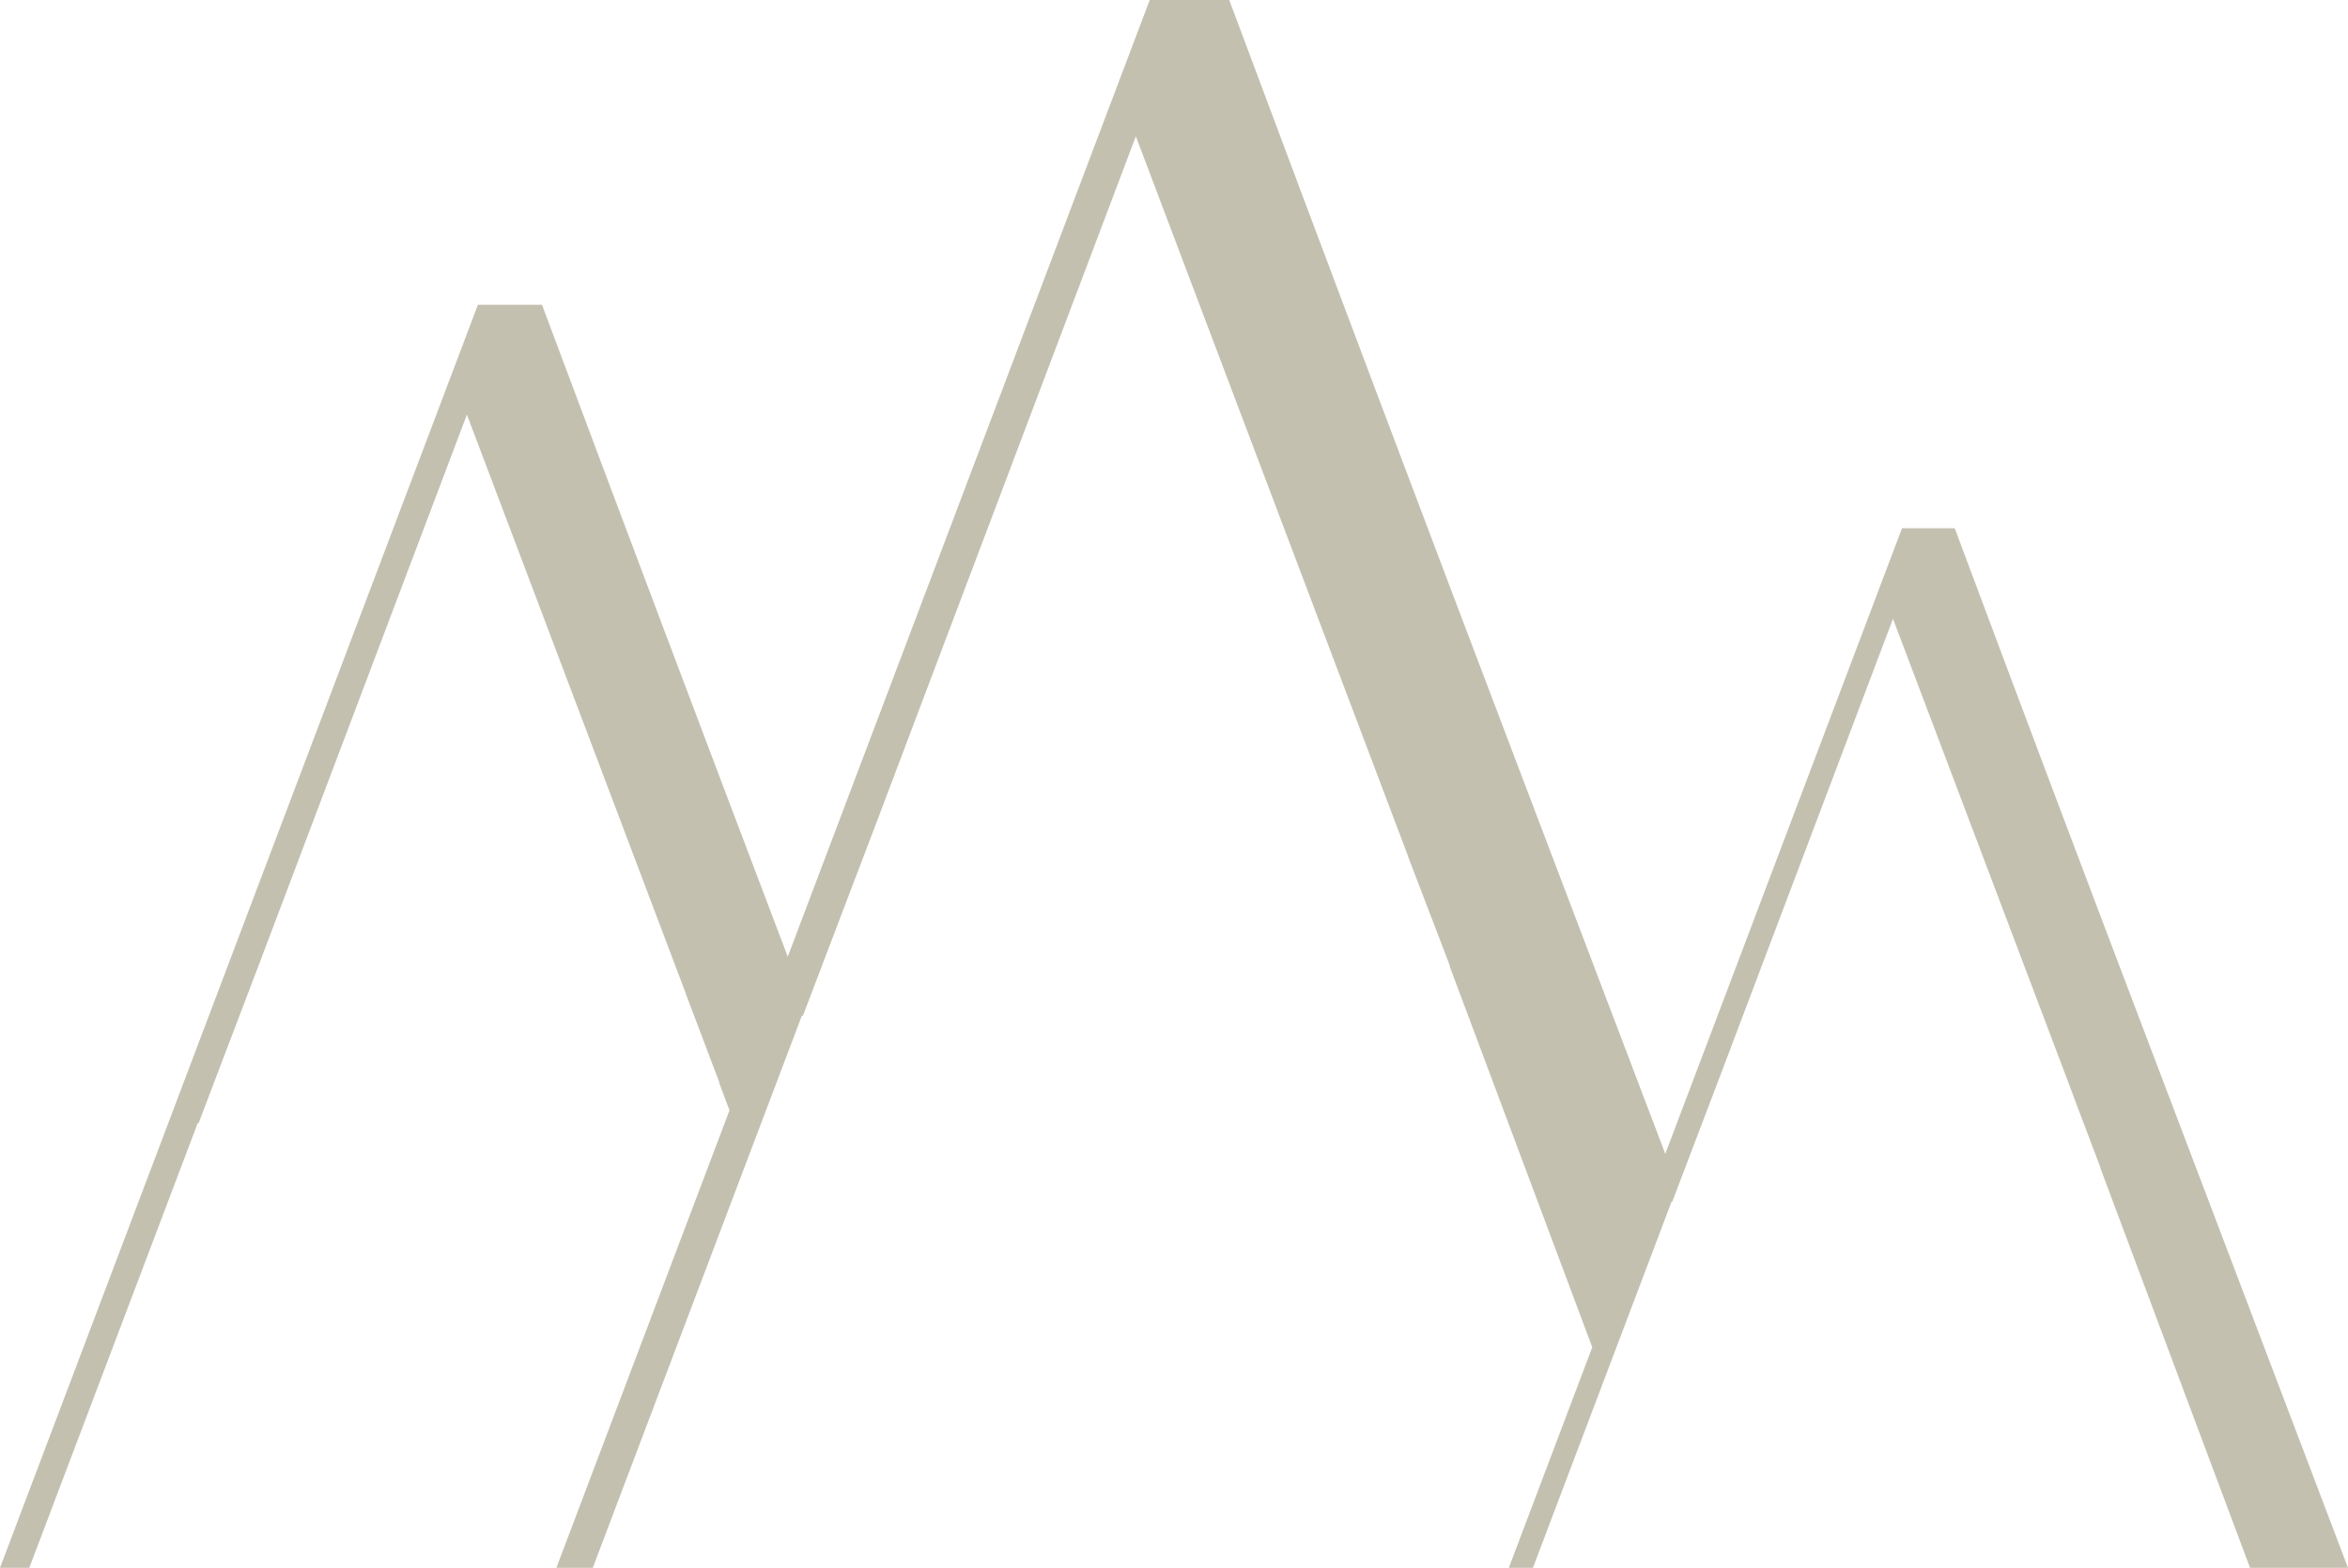 <?xml version="1.0" encoding="UTF-8"?> <svg xmlns="http://www.w3.org/2000/svg" width="63.213" height="42.221" viewBox="0 0 63.213 42.221"> <path id="Path_249" data-name="Path 249" d="M304.866,100.713q-2.638-6.937-5.273-14h-1.42L291.8,103.56q-1.9-5-3.785-9.962-3.978-10.464-7.954-21.111H277.92L268.175,98.25l-.208-.548q-3.2-8.429-6.408-17.007h-1.726l-12.866,34.013h.789l4.535-11.978h.024l1.58-4.153,5.642-14.924,5.9,15.606,0,.009.9,2.378h-.009l.278.743-4.66,12.319h.98l5.629-14.869h.029l1.962-5.155,7-18.526,7.324,19.372,0,.011L286,98.494h-.011l3.845,10.275-2.247,5.94h.649l3.732-9.858h.019l1.3-3.418,4.643-12.282,4.856,12.844,0,.007.74,1.957h-.007l2.96,7.91,1.064,2.84h2.637Q307.5,107.65,304.866,100.713Z" transform="translate(-246.967 -72.487)" fill="#c4c0b0"></path> </svg> 